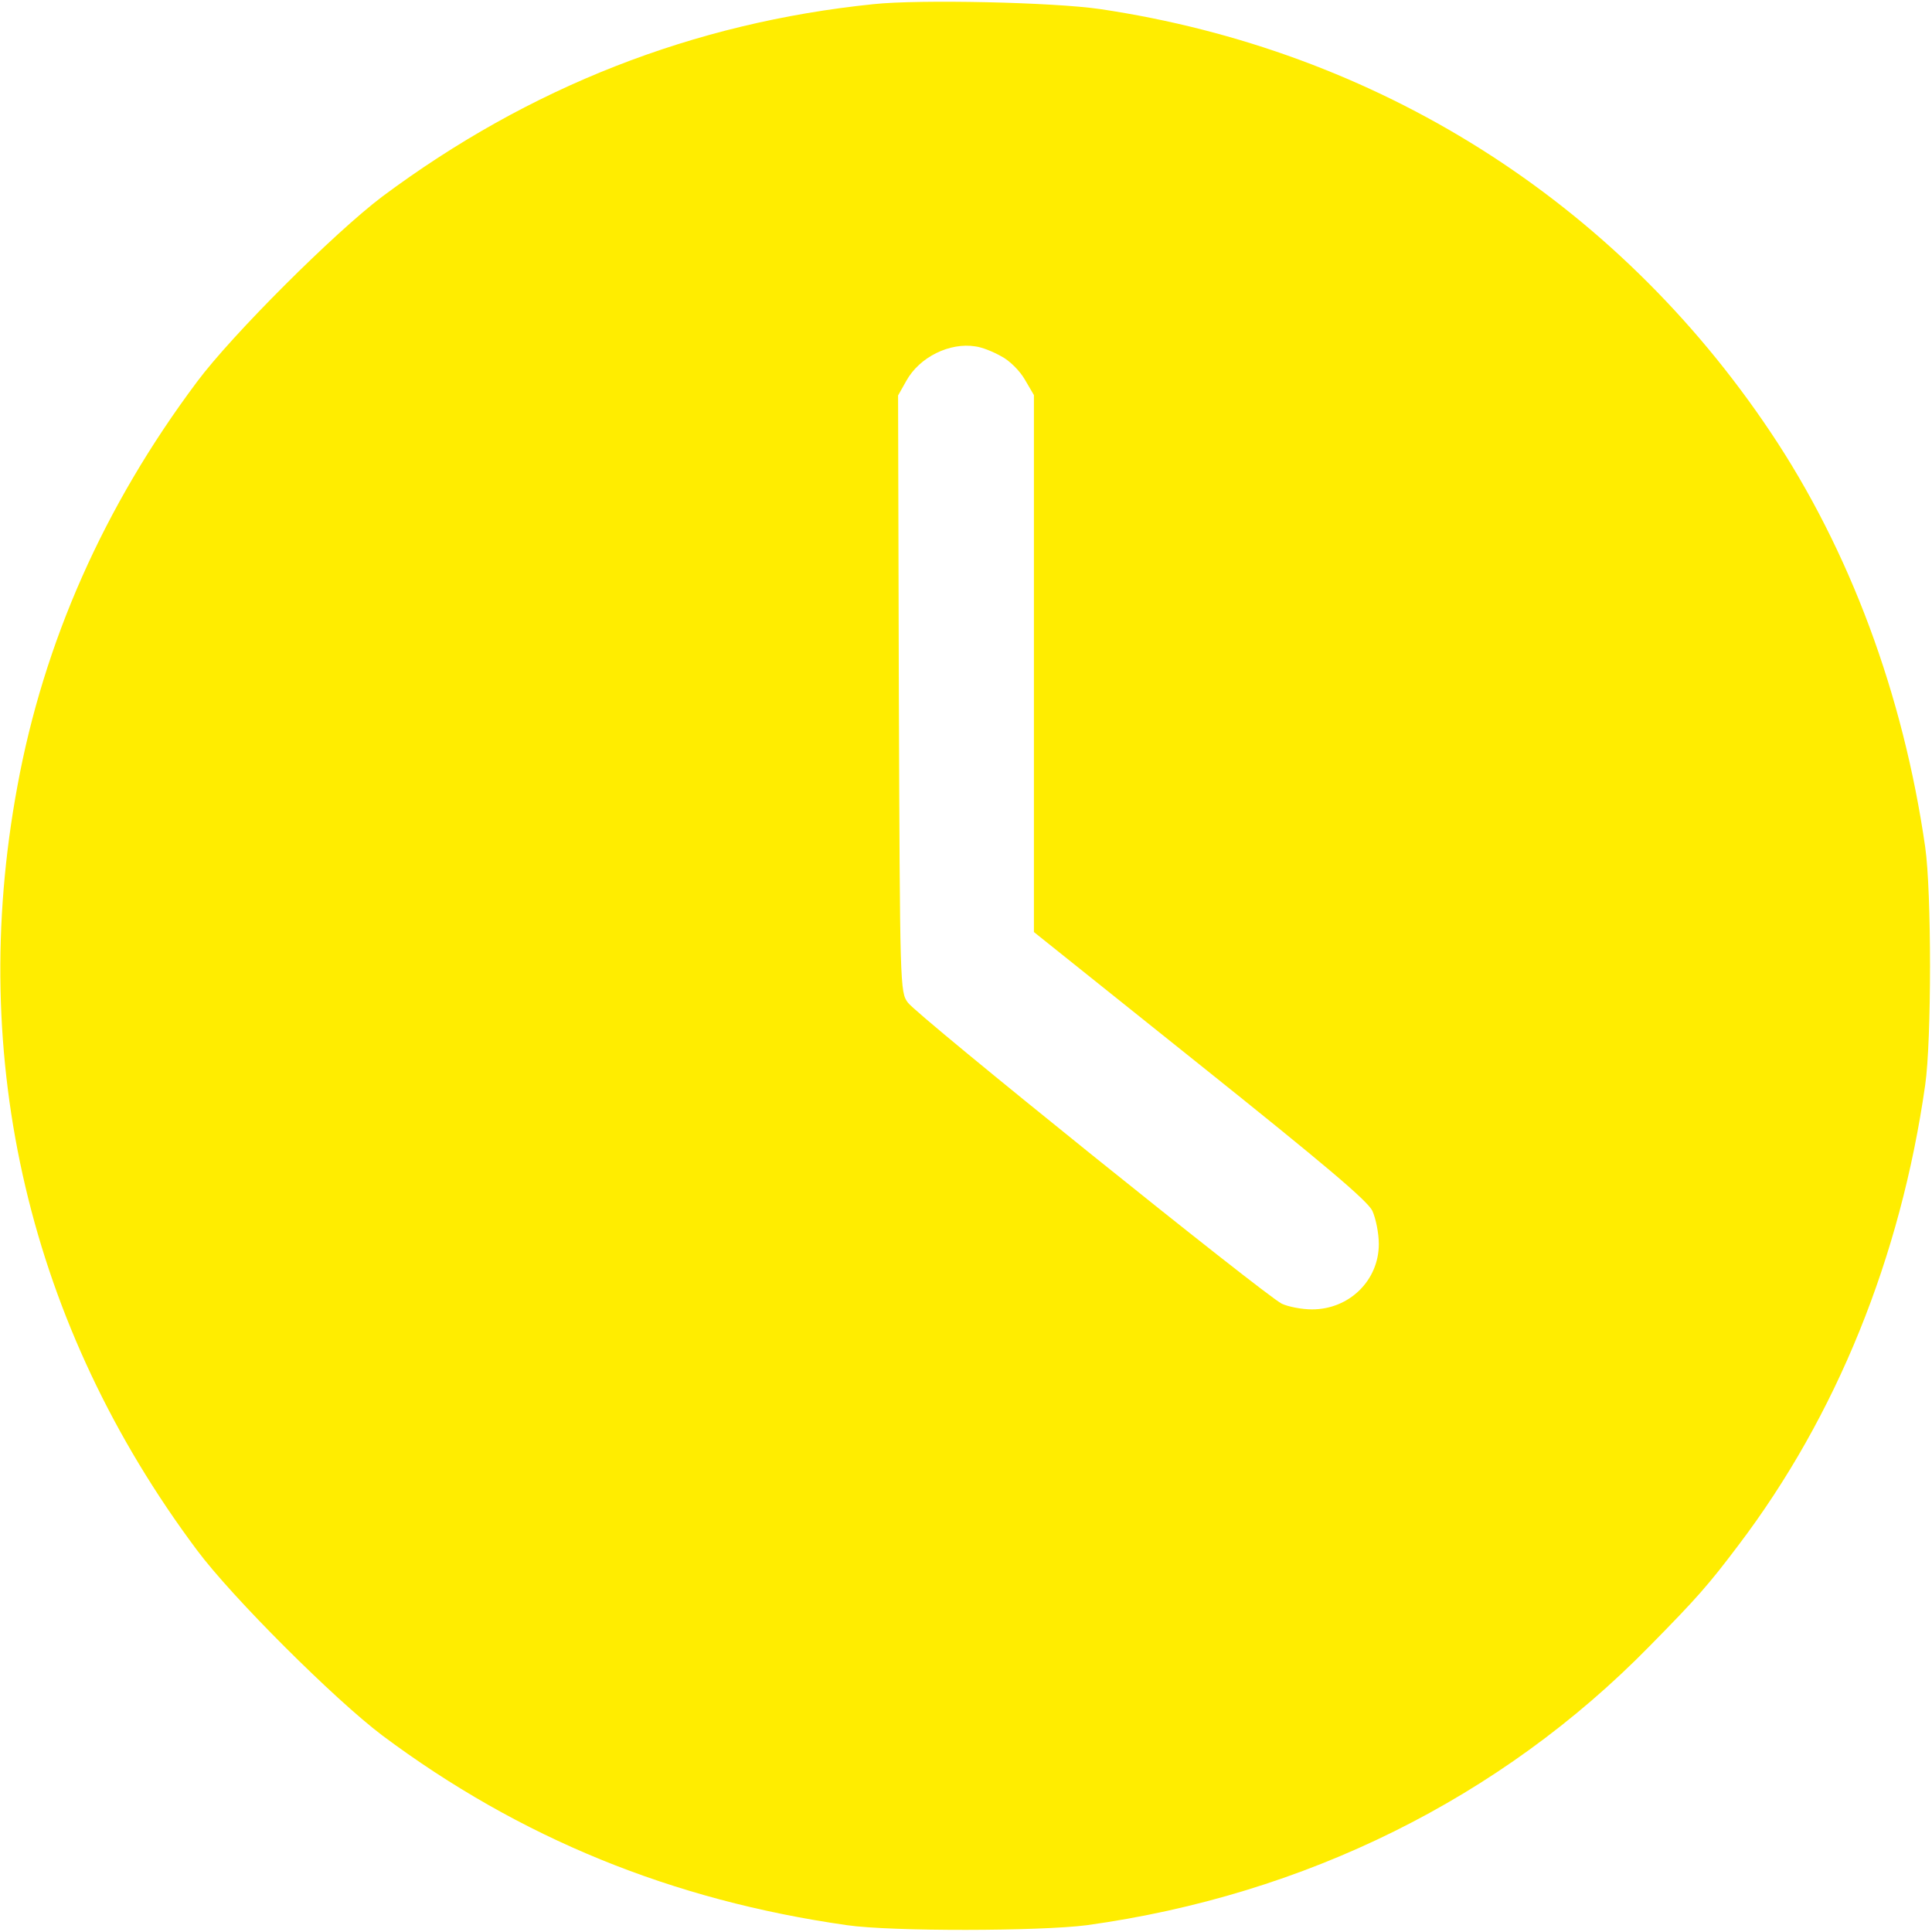 <?xml version="1.0" standalone="no"?>
<!DOCTYPE svg PUBLIC "-//W3C//DTD SVG 20010904//EN"
 "http://www.w3.org/TR/2001/REC-SVG-20010904/DTD/svg10.dtd">
<svg version="1.0" xmlns="http://www.w3.org/2000/svg"
 width="512pt" height="512pt" viewBox="0 0 512 512"
 preserveAspectRatio="xMidYMid meet">

<g transform="translate(0,512) scale(0.1,-0.1)"
fill="#FFED00" stroke="none">
<path d="M2315 5109 c-478 -49 -913 -220 -1302 -510 -126 -95 -398 -366 -491
-491 -247 -330 -406 -690 -476 -1072 -134 -724 32 -1430 476 -2024 93 -125
365 -396 491 -491 364 -272 768 -437 1232 -503 118 -17 511 -16 635 0 579 80
1097 337 1491 739 126 128 156 162 236 268 260 343 430 763 495 1220 17 118
17 512 0 630 -58 404 -200 787 -410 1100 -411 614 -1043 1012 -1777 1121 -123
18 -478 26 -600 13z m338 -933 c22 -11 50 -39 63 -62 l24 -41 0 -711 0 -712
440 -352 c330 -264 444 -360 457 -387 9 -20 17 -59 17 -88 0 -96 -78 -173
-177 -173 -27 0 -63 7 -80 15 -45 22 -967 764 -991 798 -21 28 -21 40 -24 819
l-2 790 22 39 c35 63 115 102 183 91 17 -2 47 -14 68 -26z"/>
</g>
</svg>
